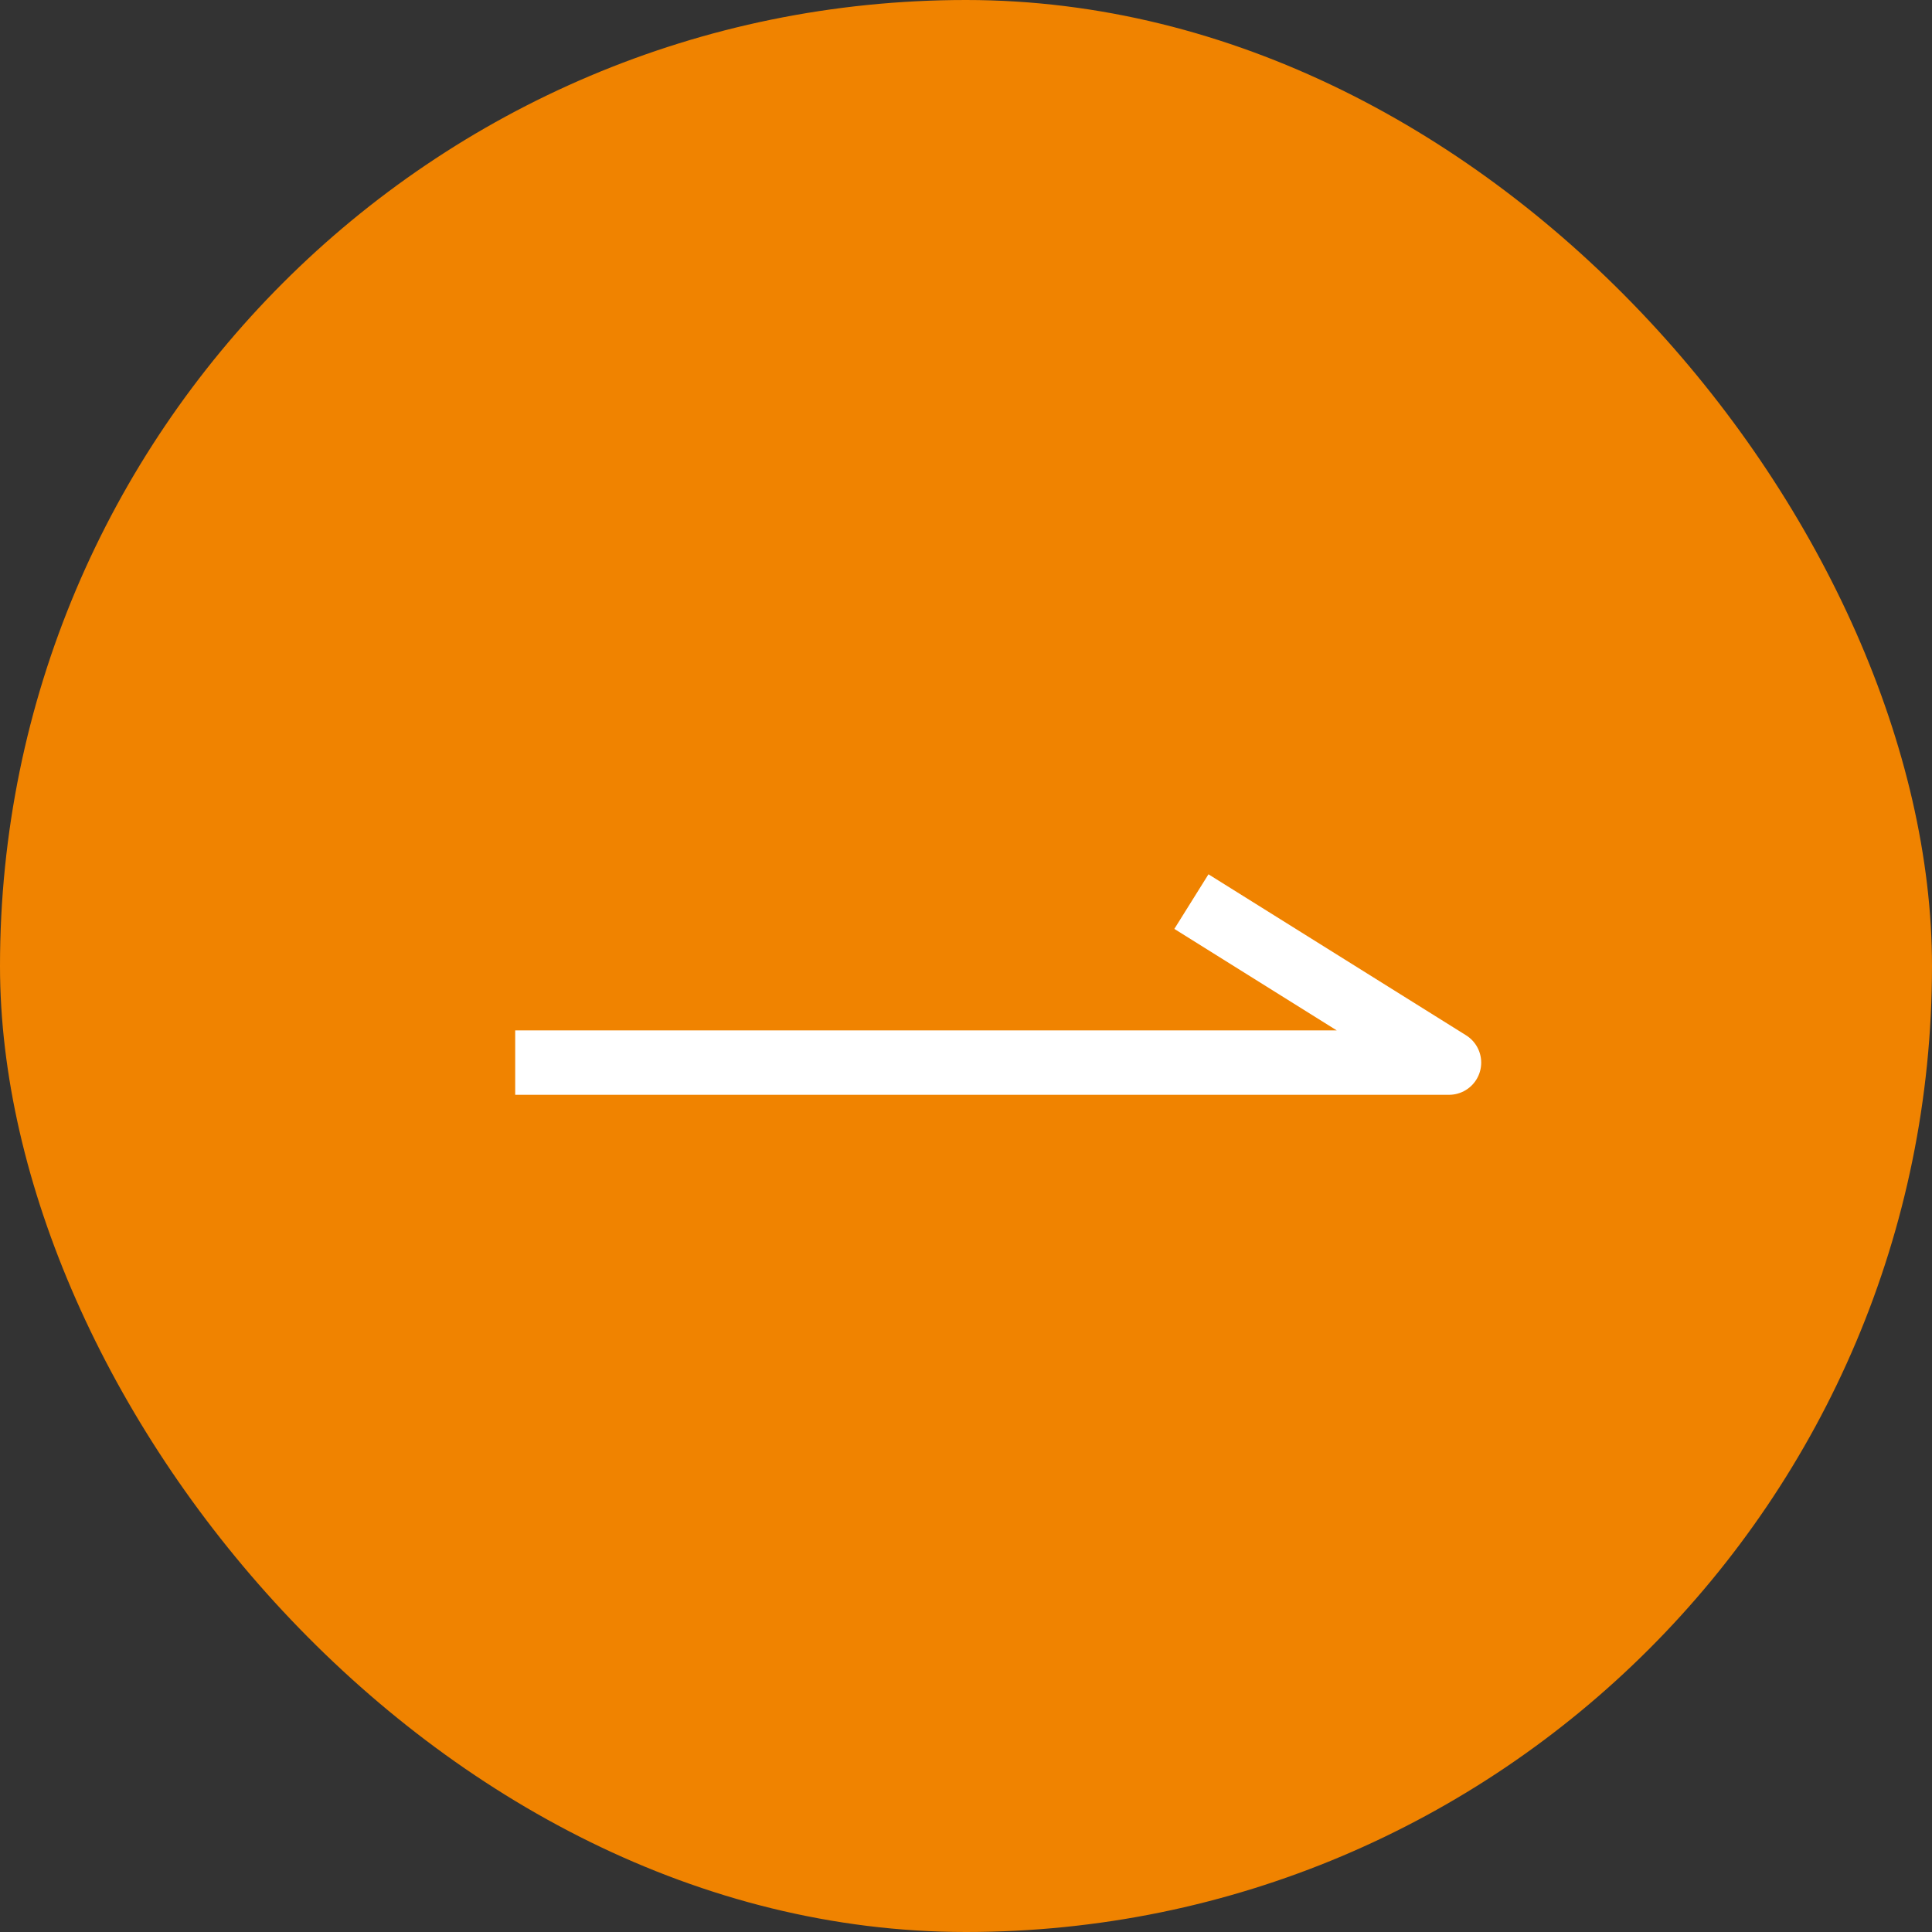<svg width="30" height="30" viewBox="0 0 30 30" fill="none" xmlns="http://www.w3.org/2000/svg">
<rect x="0" y="0" width="30" height="30" fill="#333333" stroke="none"/>
<rect width="30" height="30" rx="15" fill="#F08300"/>
<path d="M8 16.5H22.5L18.5 14" stroke="white" stroke-linejoin="round"/>
</svg>
